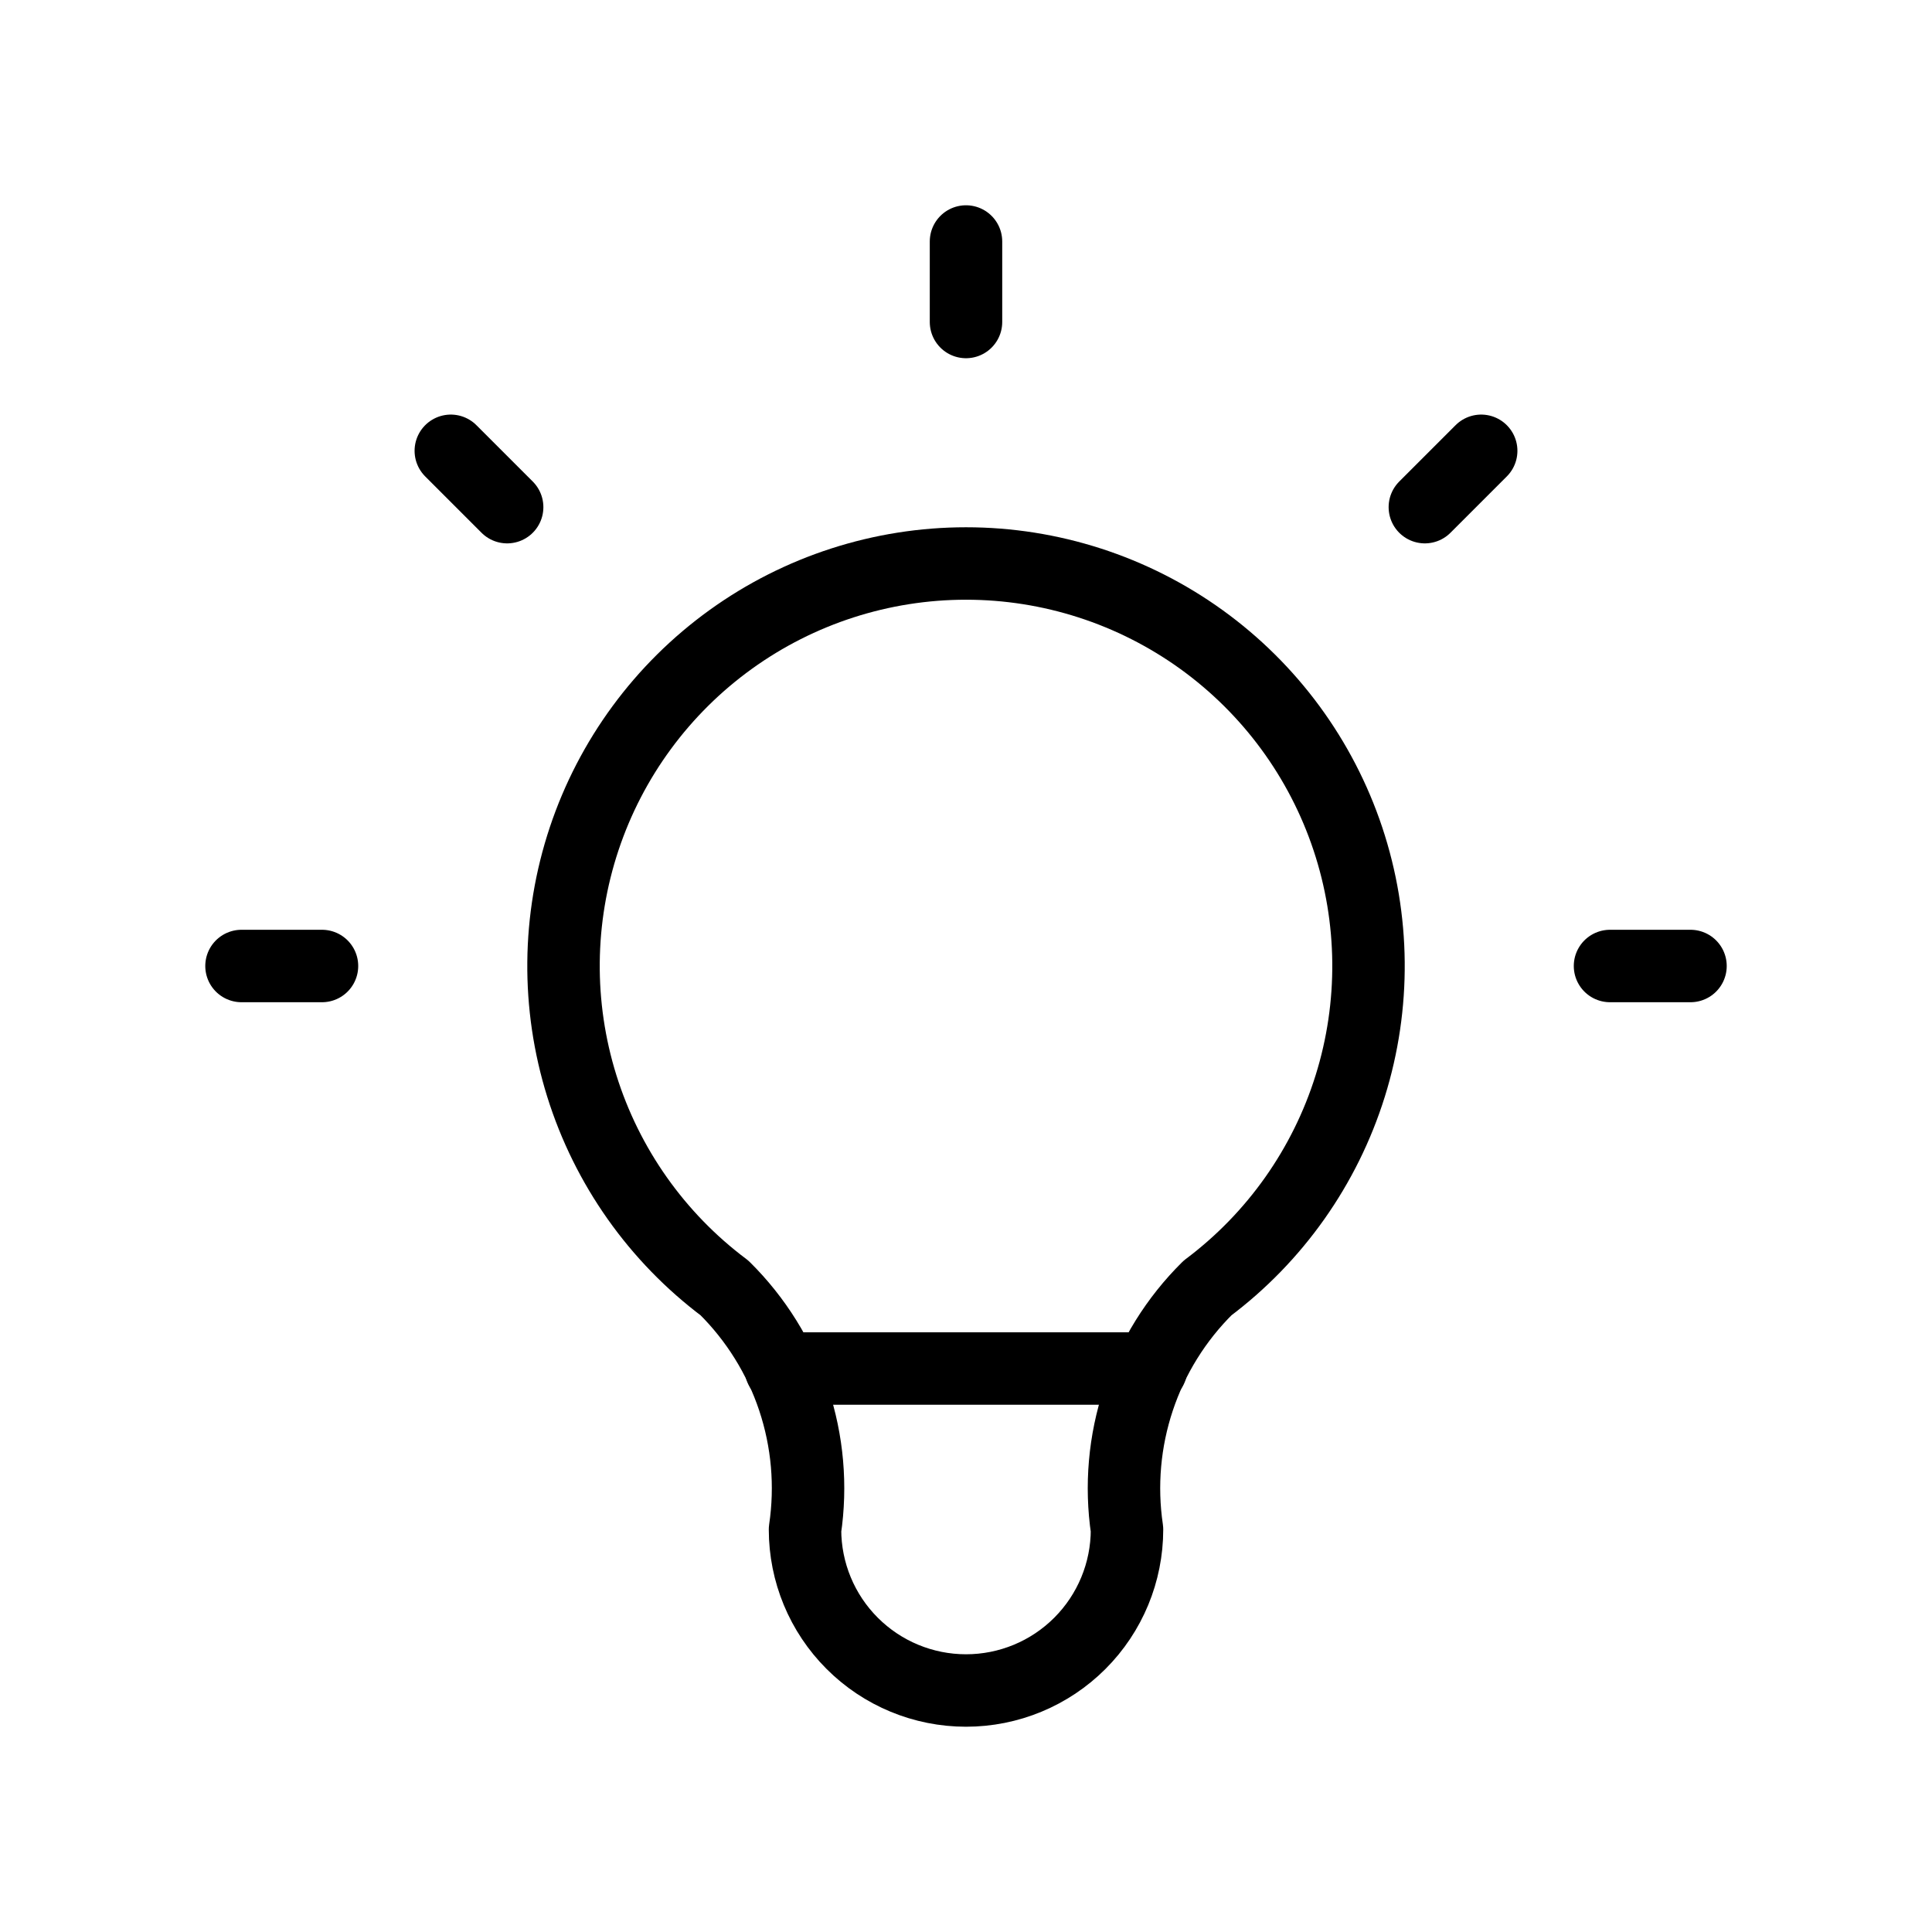 <svg width="80" height="80" viewBox="0 0 80 80" fill="none" xmlns="http://www.w3.org/2000/svg">
<g id="Frame">
<path id="Vector" d="M10 40H13.333M40 10V13.333M66.667 40H70M18.667 18.667L21 21M61.333 18.667L59 21" stroke="black" stroke-width="3" stroke-linecap="round" stroke-linejoin="round"/>
<path id="Vector_2" d="M30.001 53.333C27.202 51.235 25.135 48.308 24.092 44.969C23.049 41.631 23.083 38.048 24.189 34.73C25.295 31.411 27.418 28.525 30.256 26.479C33.093 24.434 36.503 23.333 40.001 23.333C43.499 23.333 46.908 24.434 49.746 26.479C52.584 28.525 54.706 31.411 55.812 34.73C56.918 38.048 56.952 41.631 55.909 44.969C54.866 48.308 52.799 51.235 50.001 53.333C48.699 54.622 47.719 56.198 47.14 57.935C46.561 59.673 46.399 61.522 46.667 63.333C46.667 65.102 45.965 66.797 44.715 68.047C43.465 69.298 41.769 70 40.001 70C38.233 70 36.537 69.298 35.287 68.047C34.036 66.797 33.334 65.102 33.334 63.333C33.602 61.522 33.44 59.673 32.861 57.935C32.282 56.198 31.302 54.622 30.001 53.333Z" stroke="black" stroke-width="3" stroke-linecap="round" stroke-linejoin="round"/>
<path id="Vector_3" d="M32.334 56.667H47.667" stroke="black" stroke-width="3" stroke-linecap="round" stroke-linejoin="round"/>
</g>
</svg>
